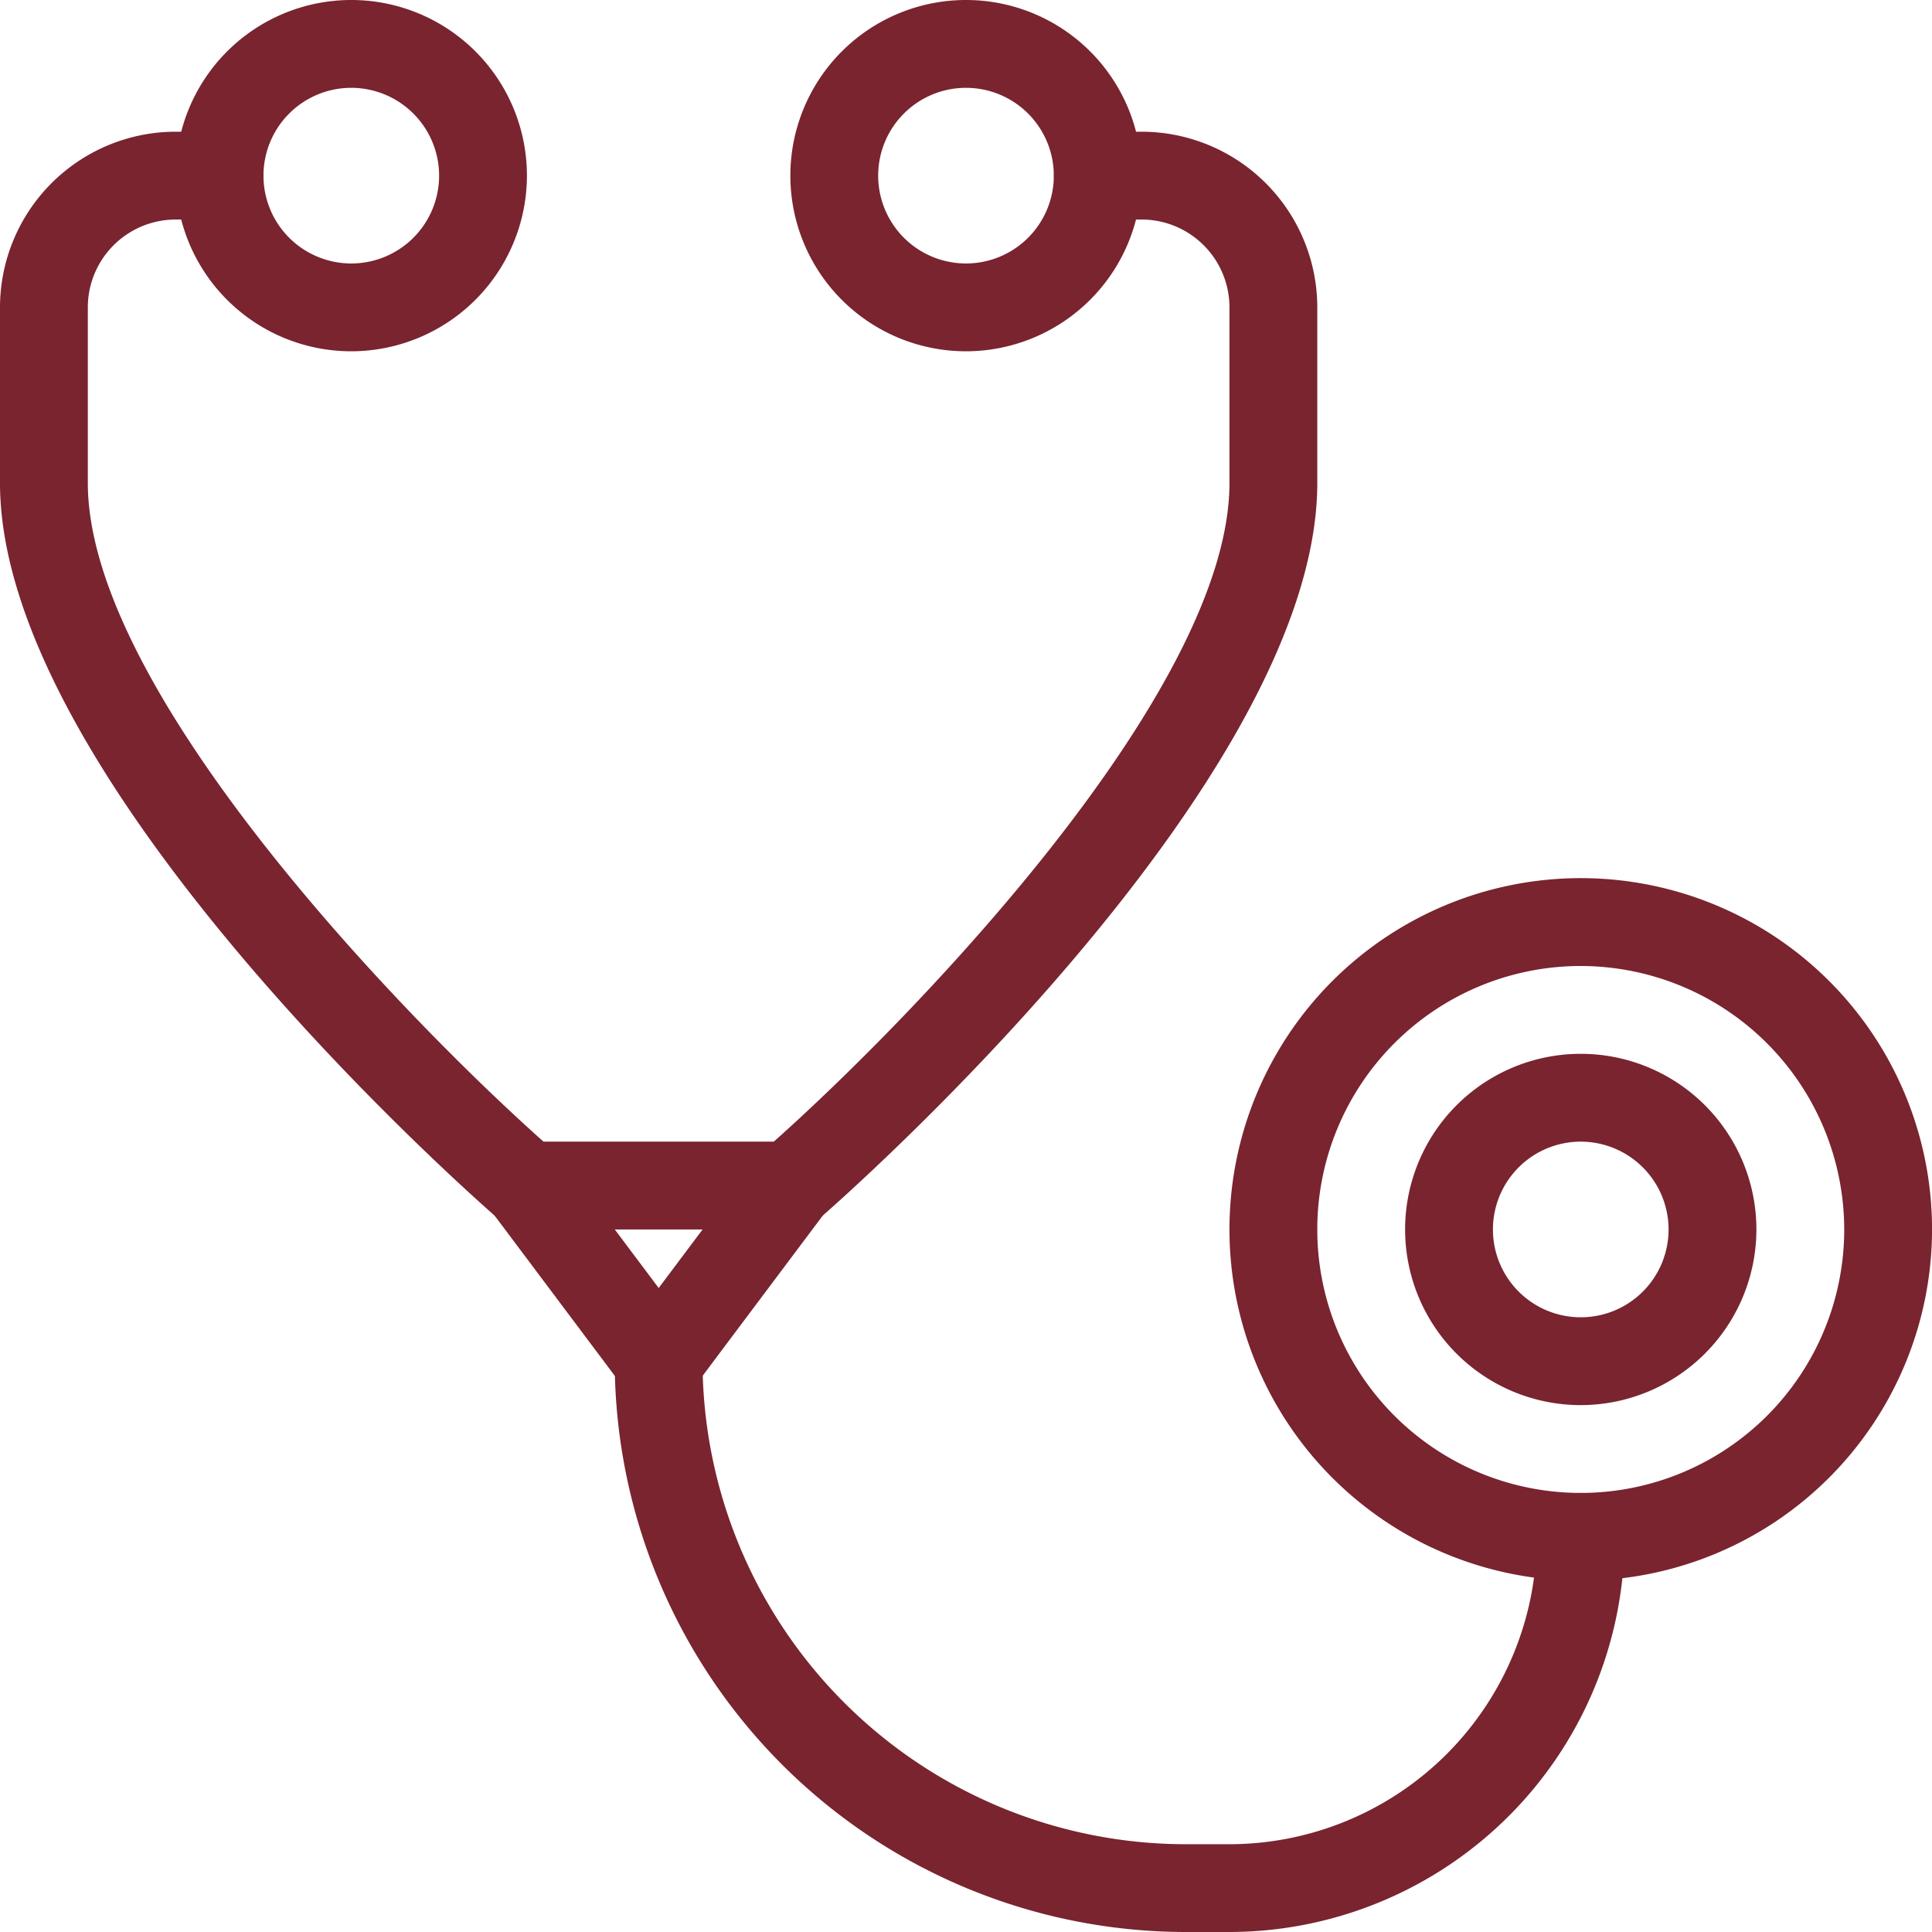 <?xml version="1.0" encoding="UTF-8"?> <svg xmlns="http://www.w3.org/2000/svg" width="46" height="46" viewBox="0 0 46 46"><g id="Group_1628" data-name="Group 1628" transform="translate(-49 -3601)"><g id="Group_1621" data-name="Group 1621" transform="translate(78.273 3621.909)"><path id="Path_1796" data-name="Path 1796" d="M71.364,3627.727a8.364,8.364,0,1,1,8.364-8.363A8.372,8.372,0,0,1,71.364,3627.727Zm0-14.636a6.273,6.273,0,1,0,6.273,6.273A6.281,6.281,0,0,0,71.364,3613.091Z" transform="translate(-63 -3611)" fill="#79242f"></path></g><g id="Group_1622" data-name="Group 1622" transform="translate(82.455 3626.091)"><path id="Path_1797" data-name="Path 1797" d="M69.182,3621.364a4.182,4.182,0,1,1,4.182-4.182A4.186,4.186,0,0,1,69.182,3621.364Zm0-6.273a2.091,2.091,0,1,0,2.091,2.091A2.093,2.093,0,0,0,69.182,3615.091Z" transform="translate(-65 -3613)" fill="#79242f"></path></g><g id="Group_1623" data-name="Group 1623" transform="translate(53.18 3601)"><path id="Path_1798" data-name="Path 1798" d="M55.183,3609.364a4.182,4.182,0,1,1,4.182-4.182A4.187,4.187,0,0,1,55.183,3609.364Zm0-6.273a2.091,2.091,0,1,0,2.091,2.091A2.093,2.093,0,0,0,55.183,3603.091Z" transform="translate(-50.999 -3601)" fill="#79242f"></path></g><g id="Group_1624" data-name="Group 1624" transform="translate(67.818 3601)"><path id="Path_1799" data-name="Path 1799" d="M62.182,3609.364a4.182,4.182,0,1,1,4.182-4.182A4.186,4.186,0,0,1,62.182,3609.364Zm0-6.273a2.091,2.091,0,1,0,2.091,2.091A2.092,2.092,0,0,0,62.182,3603.091Z" transform="translate(-58 -3601)" fill="#79242f"></path></g><g id="Group_1625" data-name="Group 1625" transform="translate(49 3604.136)"><path id="Path_1800" data-name="Path 1800" d="M67.818,3628.637H61.546a1.046,1.046,0,0,1-.686-.257c-.485-.42-11.86-10.392-11.86-17.516v-4.182a4.186,4.186,0,0,1,4.182-4.182h1.043a1.045,1.045,0,1,1,0,2.091H53.182a2.093,2.093,0,0,0-2.091,2.091v4.182c0,4.972,7.567,12.761,10.85,15.682h5.482c3.283-2.921,10.85-10.709,10.85-15.682v-4.182a2.093,2.093,0,0,0-2.091-2.091H75.139a1.045,1.045,0,1,1,0-2.091h1.043a4.186,4.186,0,0,1,4.182,4.182v4.182c0,7.124-11.375,17.1-11.86,17.516A1.046,1.046,0,0,1,67.818,3628.637Zm0-1.046h0Z" transform="translate(-49 -3602.5)" fill="#79242f"></path></g><g id="Group_1626" data-name="Group 1626" transform="translate(60.5 3628.181)"><path id="Path_1801" data-name="Path 1801" d="M58.682,3620.273a1.045,1.045,0,0,1-.836-.418l-3.136-4.182a1.045,1.045,0,0,1,1.673-1.254l2.3,3.067,2.3-3.067a1.045,1.045,0,0,1,1.673,1.254l-3.136,4.182A1.045,1.045,0,0,1,58.682,3620.273Z" transform="translate(-54.5 -3614)" fill="#79242f"></path></g><g id="Group_1627" data-name="Group 1627" transform="translate(63.636 3632.364)"><path id="Path_1802" data-name="Path 1802" d="M70.636,3630.636H69.591A13.607,13.607,0,0,1,56,3617.046a1.045,1.045,0,0,1,2.091,0,11.514,11.514,0,0,0,11.5,11.5h1.045a7.326,7.326,0,0,0,7.318-7.318,1.045,1.045,0,0,1,2.091,0A9.421,9.421,0,0,1,70.636,3630.636Z" transform="translate(-56 -3616)" fill="#79242f"></path></g></g></svg> 